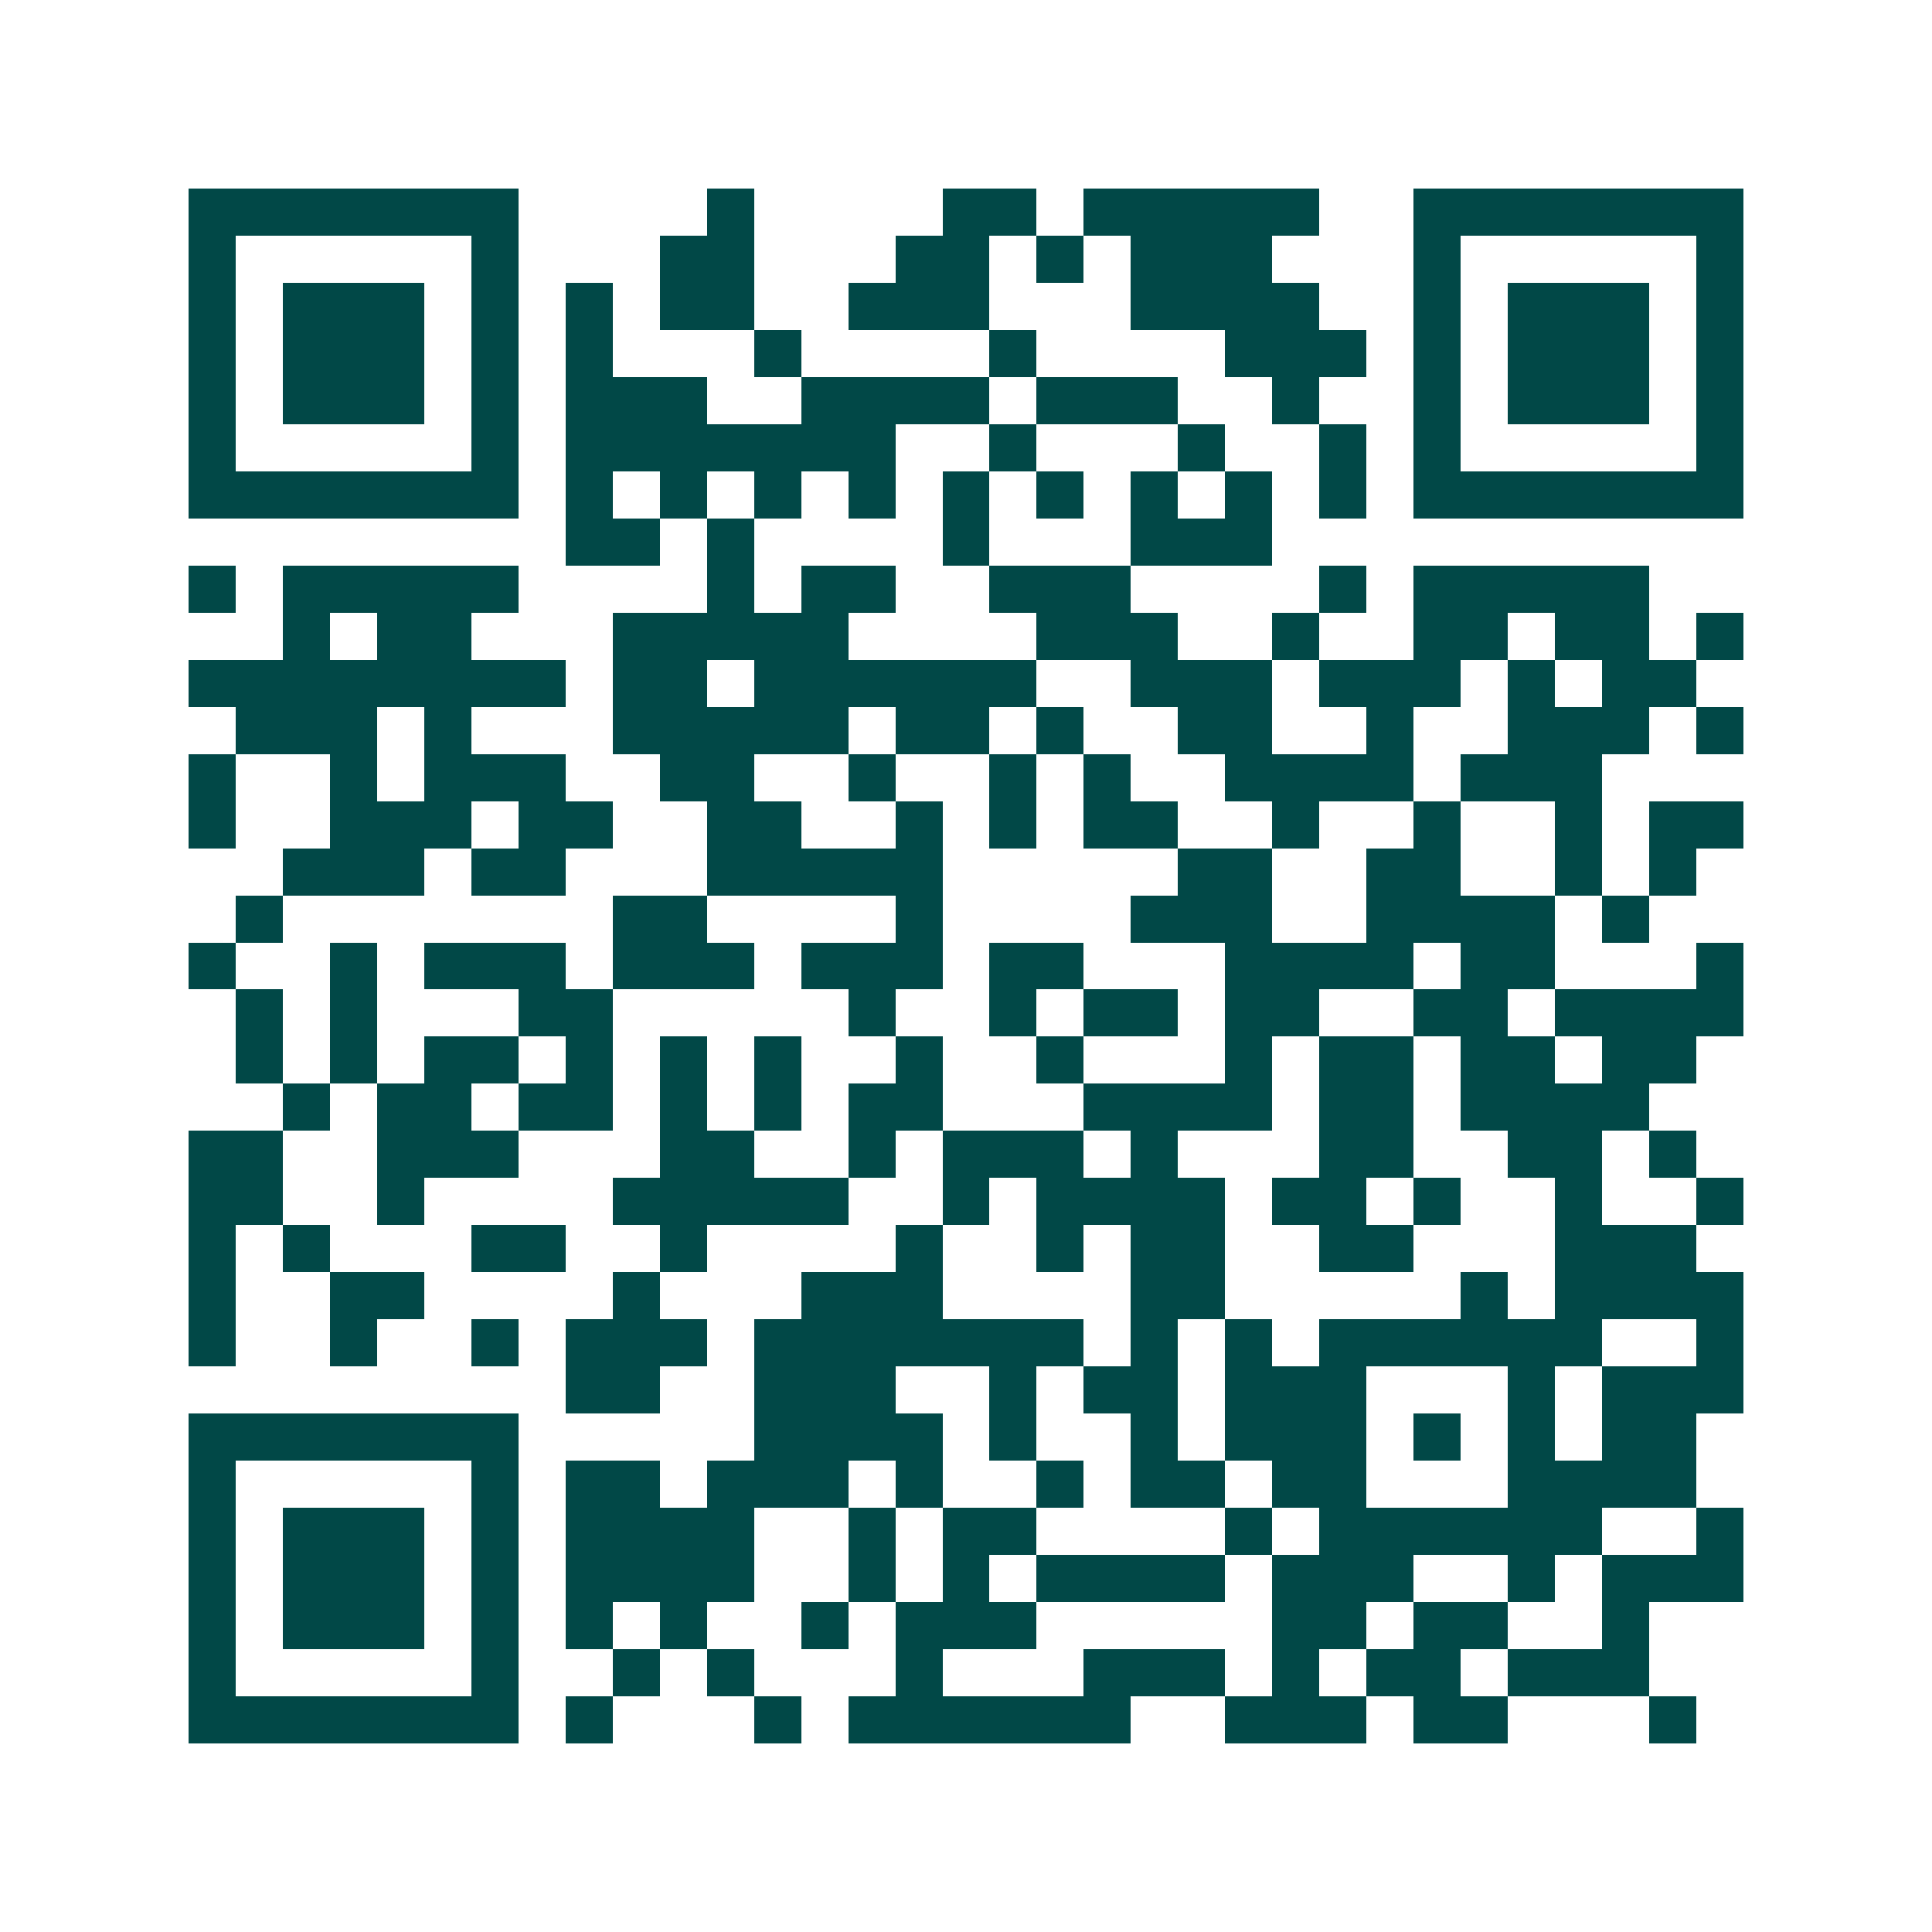 <svg xmlns="http://www.w3.org/2000/svg" width="200" height="200" viewBox="0 0 41 41" shape-rendering="crispEdges"><path fill="#ffffff" d="M0 0h41v41H0z"/><path stroke="#014847" d="M4 4.5h7m4 0h1m4 0h2m1 0h5m2 0h7M4 5.5h1m5 0h1m3 0h2m3 0h2m1 0h1m1 0h3m3 0h1m5 0h1M4 6.5h1m1 0h3m1 0h1m1 0h1m1 0h2m2 0h3m3 0h4m2 0h1m1 0h3m1 0h1M4 7.5h1m1 0h3m1 0h1m1 0h1m3 0h1m4 0h1m4 0h3m1 0h1m1 0h3m1 0h1M4 8.5h1m1 0h3m1 0h1m1 0h3m2 0h4m1 0h3m2 0h1m2 0h1m1 0h3m1 0h1M4 9.5h1m5 0h1m1 0h7m2 0h1m3 0h1m2 0h1m1 0h1m5 0h1M4 10.5h7m1 0h1m1 0h1m1 0h1m1 0h1m1 0h1m1 0h1m1 0h1m1 0h1m1 0h1m1 0h7M12 11.5h2m1 0h1m4 0h1m3 0h3M4 12.5h1m1 0h5m4 0h1m1 0h2m2 0h3m4 0h1m1 0h5M6 13.5h1m1 0h2m3 0h5m4 0h3m2 0h1m2 0h2m1 0h2m1 0h1M4 14.5h8m1 0h2m1 0h6m2 0h3m1 0h3m1 0h1m1 0h2M5 15.5h3m1 0h1m3 0h5m1 0h2m1 0h1m2 0h2m2 0h1m2 0h3m1 0h1M4 16.5h1m2 0h1m1 0h3m2 0h2m2 0h1m2 0h1m1 0h1m2 0h4m1 0h3M4 17.5h1m2 0h3m1 0h2m2 0h2m2 0h1m1 0h1m1 0h2m2 0h1m2 0h1m2 0h1m1 0h2M6 18.5h3m1 0h2m3 0h5m5 0h2m2 0h2m2 0h1m1 0h1M5 19.5h1m7 0h2m4 0h1m4 0h3m2 0h4m1 0h1M4 20.5h1m2 0h1m1 0h3m1 0h3m1 0h3m1 0h2m3 0h4m1 0h2m3 0h1M5 21.5h1m1 0h1m3 0h2m5 0h1m2 0h1m1 0h2m1 0h2m2 0h2m1 0h4M5 22.5h1m1 0h1m1 0h2m1 0h1m1 0h1m1 0h1m2 0h1m2 0h1m3 0h1m1 0h2m1 0h2m1 0h2M6 23.5h1m1 0h2m1 0h2m1 0h1m1 0h1m1 0h2m3 0h4m1 0h2m1 0h4M4 24.5h2m2 0h3m3 0h2m2 0h1m1 0h3m1 0h1m3 0h2m2 0h2m1 0h1M4 25.5h2m2 0h1m4 0h5m2 0h1m1 0h4m1 0h2m1 0h1m2 0h1m2 0h1M4 26.5h1m1 0h1m3 0h2m2 0h1m4 0h1m2 0h1m1 0h2m2 0h2m3 0h3M4 27.5h1m2 0h2m4 0h1m3 0h3m4 0h2m5 0h1m1 0h4M4 28.5h1m2 0h1m2 0h1m1 0h3m1 0h7m1 0h1m1 0h1m1 0h6m2 0h1M12 29.5h2m2 0h3m2 0h1m1 0h2m1 0h3m3 0h1m1 0h3M4 30.5h7m5 0h4m1 0h1m2 0h1m1 0h3m1 0h1m1 0h1m1 0h2M4 31.5h1m5 0h1m1 0h2m1 0h3m1 0h1m2 0h1m1 0h2m1 0h2m3 0h4M4 32.5h1m1 0h3m1 0h1m1 0h4m2 0h1m1 0h2m4 0h1m1 0h6m2 0h1M4 33.5h1m1 0h3m1 0h1m1 0h4m2 0h1m1 0h1m1 0h4m1 0h3m2 0h1m1 0h3M4 34.5h1m1 0h3m1 0h1m1 0h1m1 0h1m2 0h1m1 0h3m5 0h2m1 0h2m2 0h1M4 35.5h1m5 0h1m2 0h1m1 0h1m3 0h1m3 0h3m1 0h1m1 0h2m1 0h3M4 36.5h7m1 0h1m3 0h1m1 0h6m2 0h3m1 0h2m3 0h1"/></svg>
